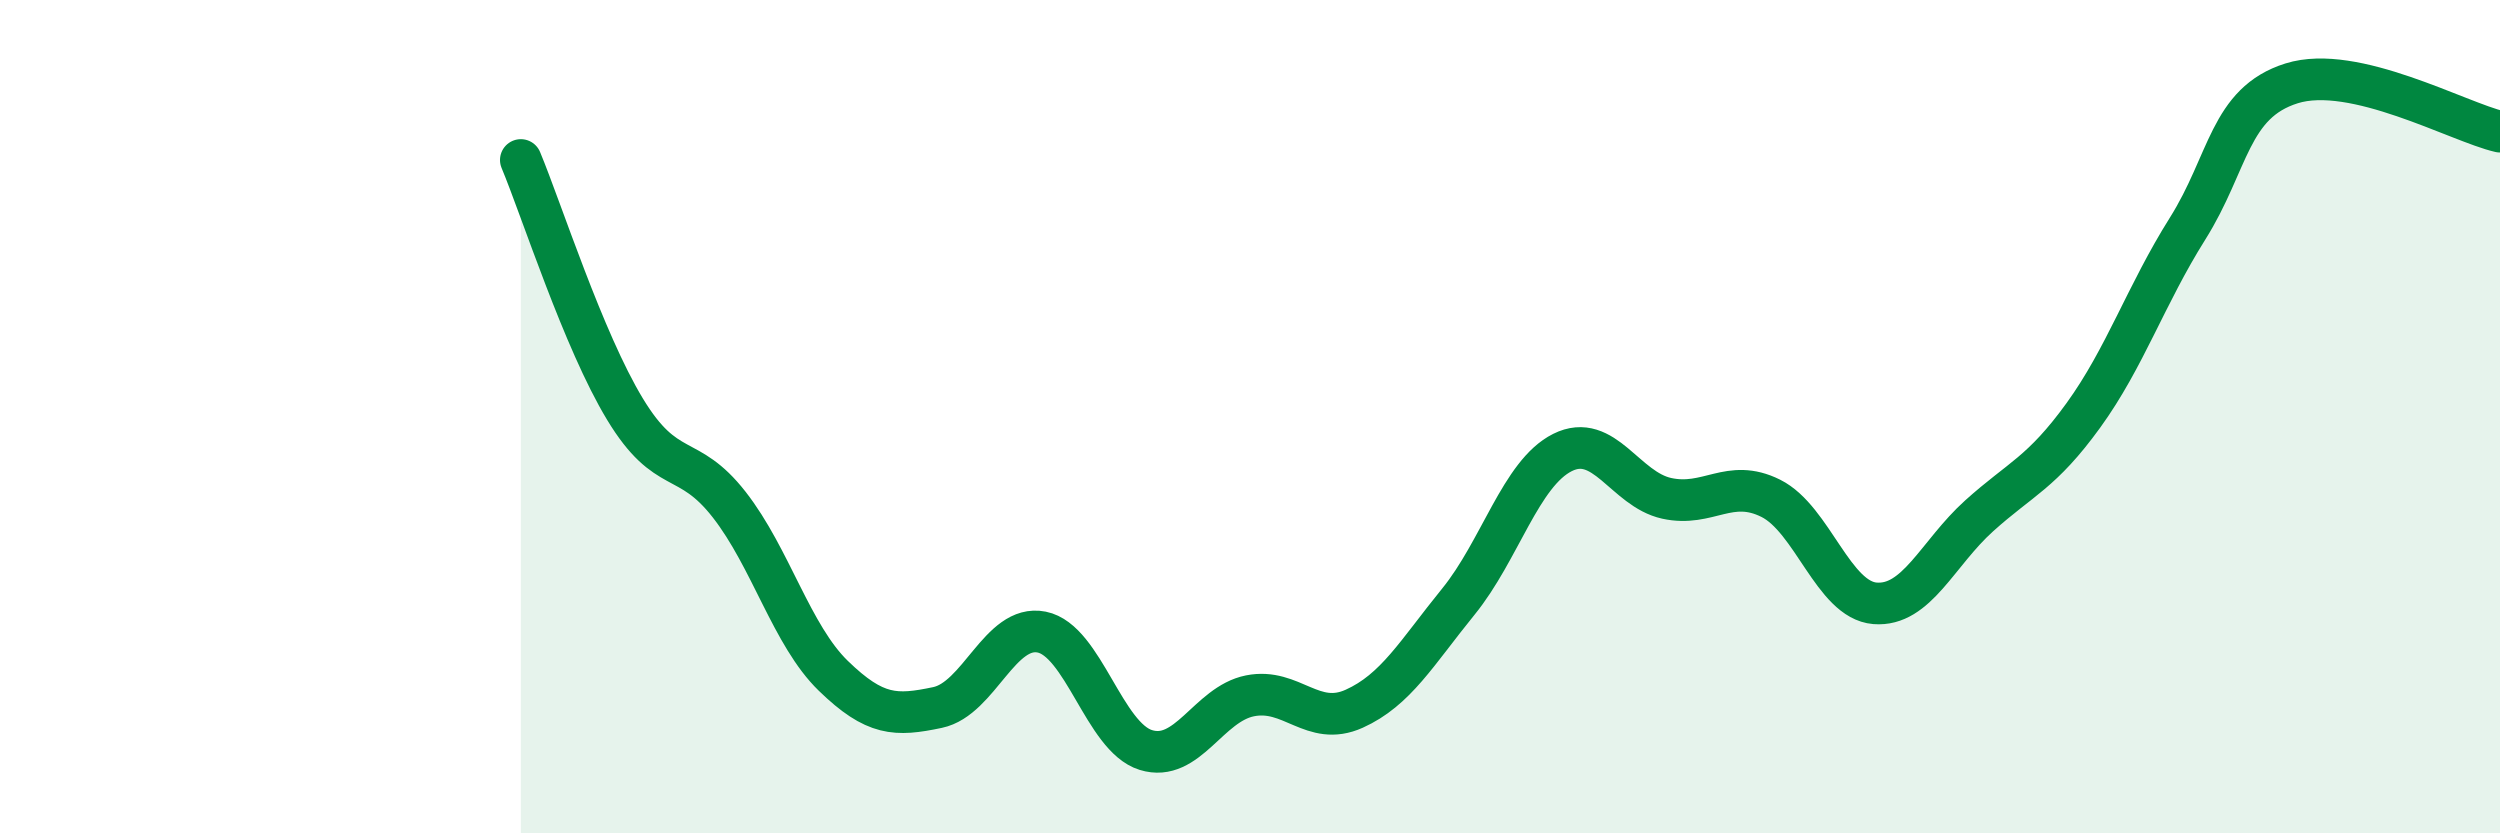 
    <svg width="60" height="20" viewBox="0 0 60 20" xmlns="http://www.w3.org/2000/svg">
      <path
        d="M 12.5,3.84 C 13,5.04 14,8.17 15,9.82 C 16,11.47 16.5,10.83 17.5,12.11 C 18.5,13.39 19,15.25 20,16.22 C 21,17.19 21.5,17.19 22.5,16.98 C 23.5,16.77 24,14.97 25,15.17 C 26,15.37 26.5,17.69 27.5,18 C 28.5,18.31 29,16.9 30,16.7 C 31,16.5 31.5,17.46 32.5,17.01 C 33.5,16.56 34,15.67 35,14.44 C 36,13.21 36.5,11.36 37.5,10.86 C 38.5,10.36 39,11.74 40,11.96 C 41,12.18 41.5,11.46 42.5,11.96 C 43.5,12.46 44,14.4 45,14.48 C 46,14.56 46.5,13.28 47.5,12.38 C 48.5,11.48 49,11.35 50,9.97 C 51,8.59 51.5,7.08 52.5,5.49 C 53.5,3.9 53.5,2.47 55,2 C 56.5,1.53 59,2.93 60,3.16L60 20L12.5 20Z"
        fill="#008740"
        opacity="0.1"
        stroke-linecap="round"
        stroke-linejoin="round"
      />
      <path
        d="M 12.5,3.84 C 13,5.04 14,8.17 15,9.82 C 16,11.47 16.5,10.83 17.5,12.11 C 18.5,13.39 19,15.25 20,16.22 C 21,17.19 21.5,17.19 22.5,16.98 C 23.5,16.77 24,14.97 25,15.17 C 26,15.37 26.5,17.69 27.5,18 C 28.5,18.31 29,16.9 30,16.7 C 31,16.5 31.5,17.46 32.5,17.01 C 33.5,16.56 34,15.67 35,14.44 C 36,13.21 36.5,11.36 37.5,10.86 C 38.5,10.36 39,11.74 40,11.96 C 41,12.18 41.5,11.46 42.5,11.96 C 43.5,12.46 44,14.4 45,14.48 C 46,14.56 46.5,13.28 47.5,12.38 C 48.5,11.48 49,11.35 50,9.97 C 51,8.59 51.5,7.08 52.5,5.49 C 53.5,3.9 53.5,2.47 55,2 C 56.5,1.53 59,2.93 60,3.16"
        stroke="#008740"
        stroke-width="1"
        fill="none"
        stroke-linecap="round"
        stroke-linejoin="round"
      />
    </svg>
  